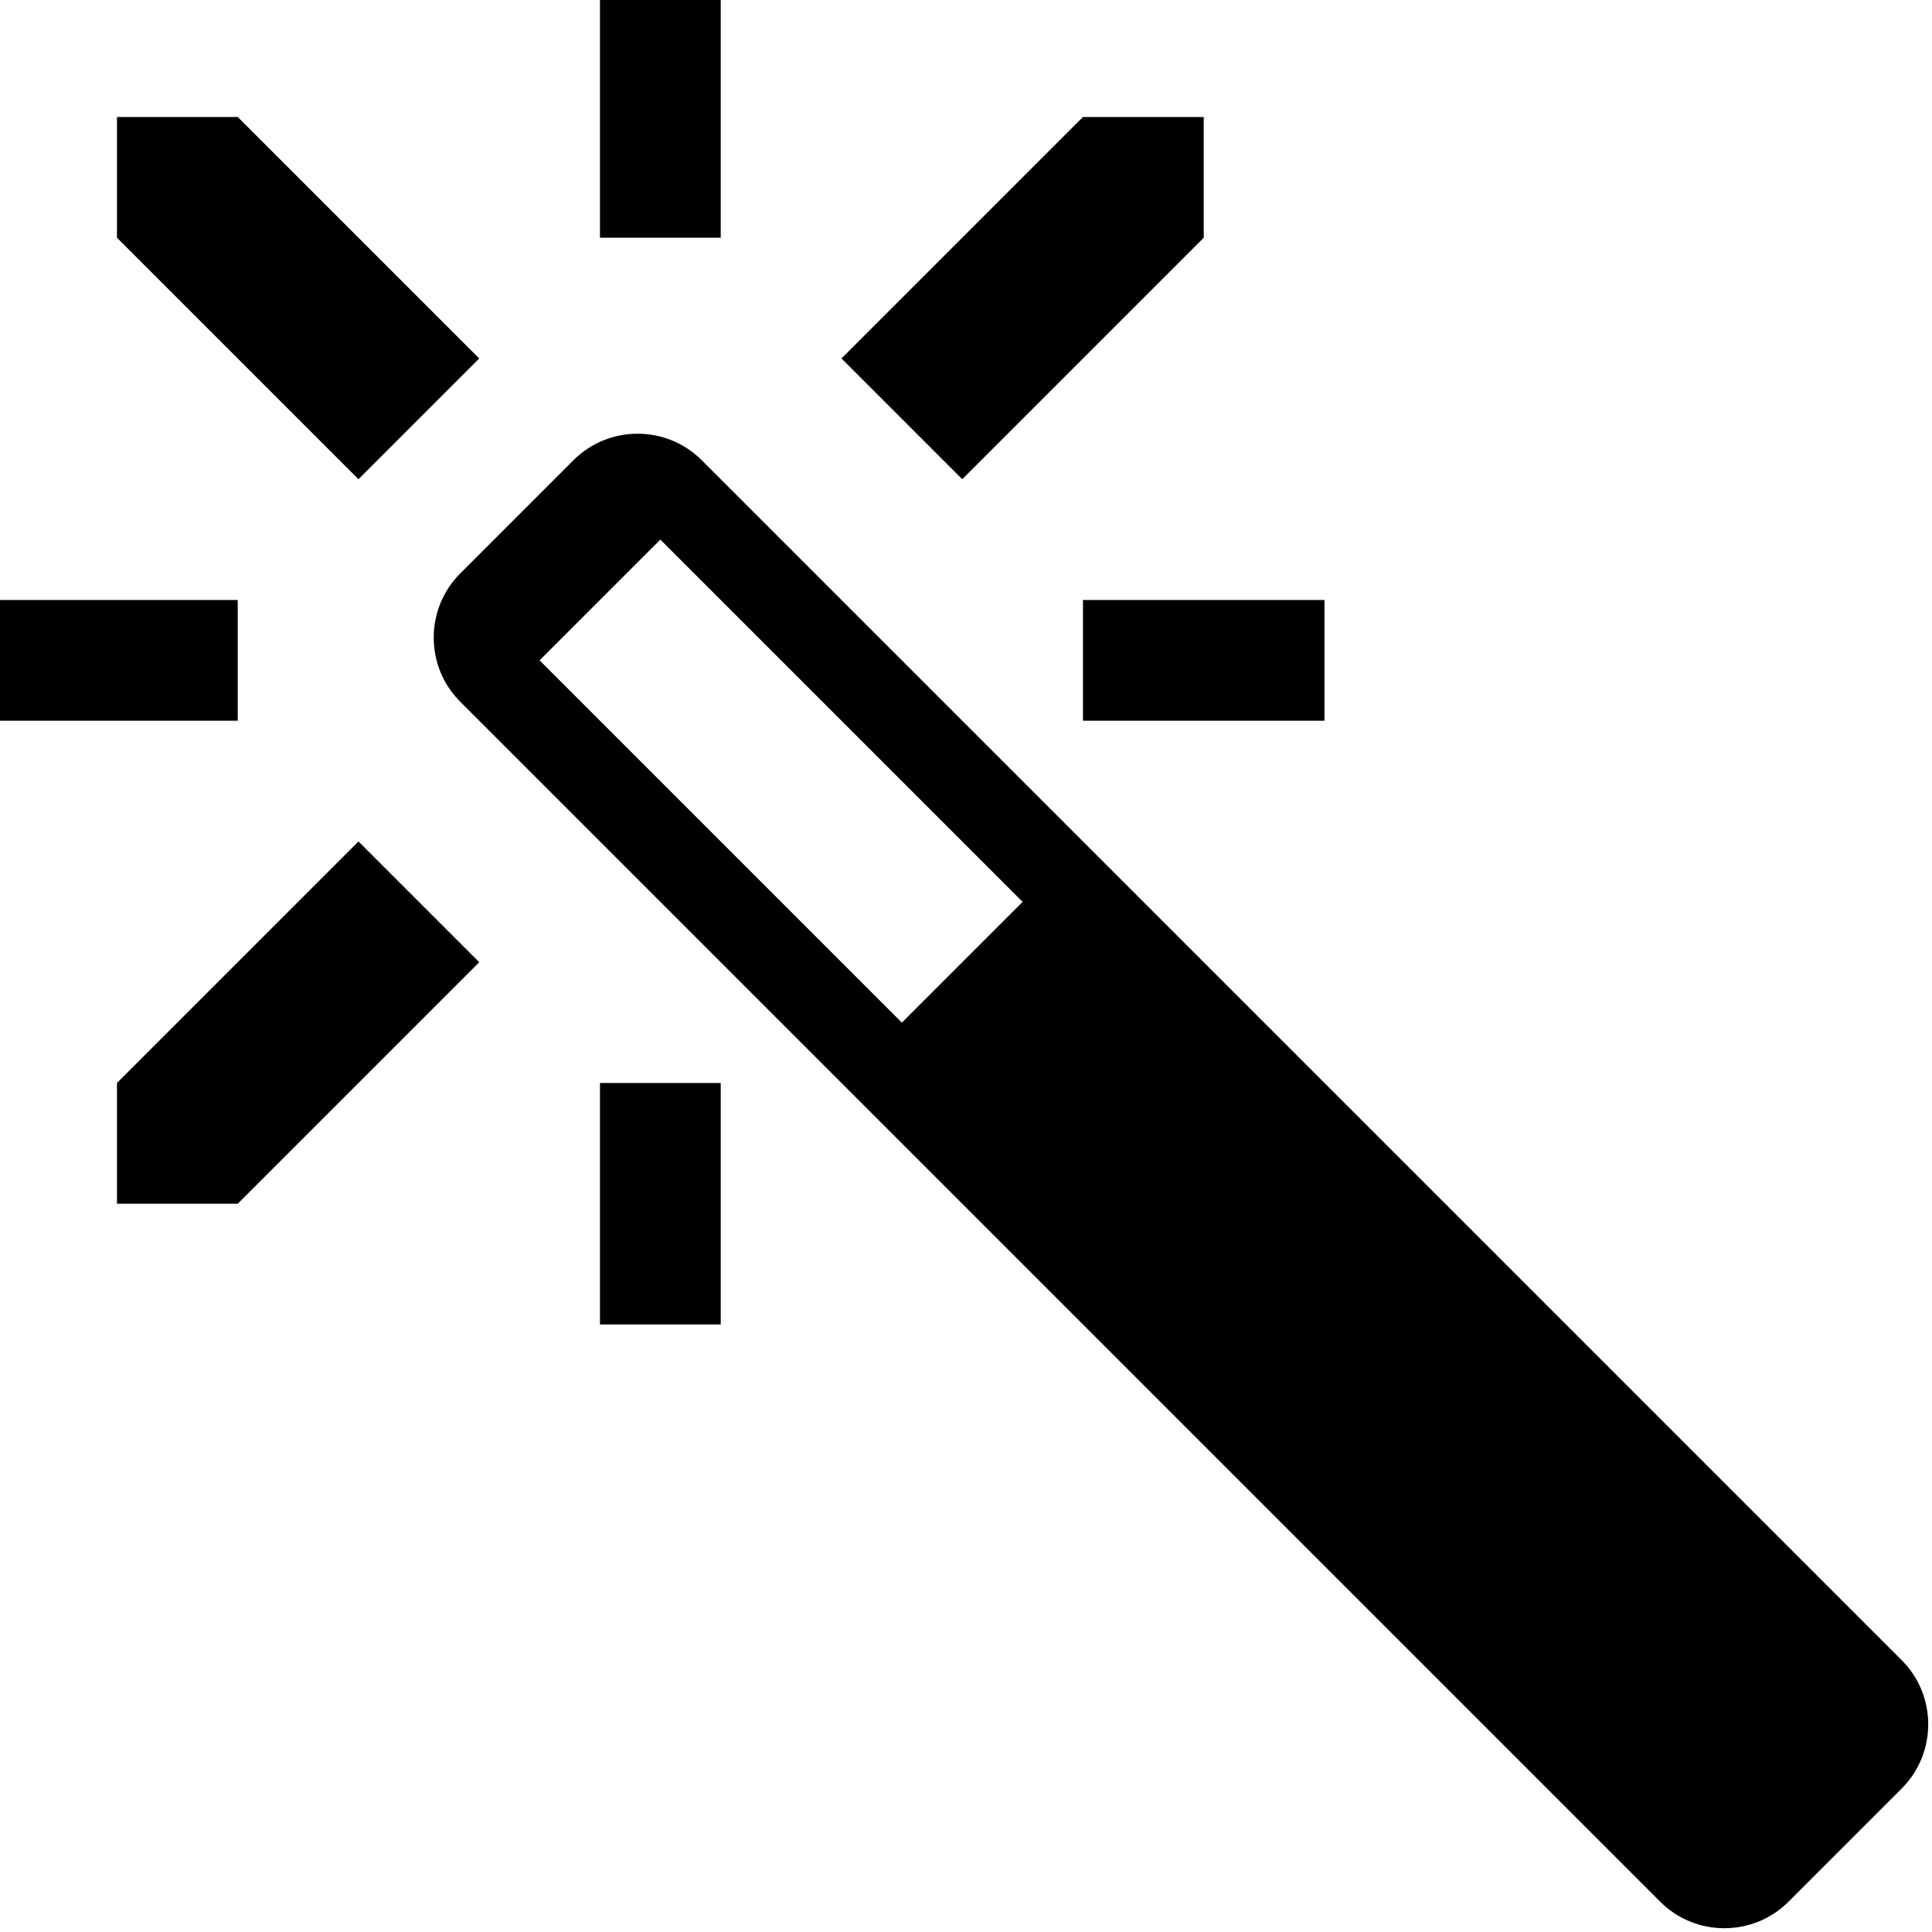<?xml version="1.0" encoding="utf-8"?>
<!-- Generator: Adobe Illustrator 13.0.0, SVG Export Plug-In . SVG Version: 6.00 Build 14948)  -->
<!DOCTYPE svg PUBLIC "-//W3C//DTD SVG 1.1//EN" "http://www.w3.org/Graphics/SVG/1.1/DTD/svg11.dtd">
<svg version="1.1" id="Icon" xmlns="http://www.w3.org/2000/svg" xmlns:xlink="http://www.w3.org/1999/xlink" x="0px" y="0px"
	 width="512px" height="512px" viewBox="0 0 512 512" enable-background="new 0 0 512 512" xml:space="preserve">
<path d="M127,95L63,31H31v32l64,64L127,95z M159-1h32v64h-32V-1z M287,159h64v32h-64V159z M319,63V31h-32l-64,64l32,32L319,63z
	 M-1,159h64v32H-1V159z M159,287h32v64h-32V287z M31,287v32h32l64-64l-32-32L31,287z M504,440l-318.059-318.06
	c-9.334-9.334-24.607-9.334-33.941,0L121.941,152c-9.334,9.334-9.334,24.606,0,33.94L440,504c9.334,9.334,24.607,9.334,33.941,0
	L504,473.941C513.334,464.607,513.334,449.334,504,440z M239,271l-96-96l32-32l96,96L239,271z"/>
</svg>
